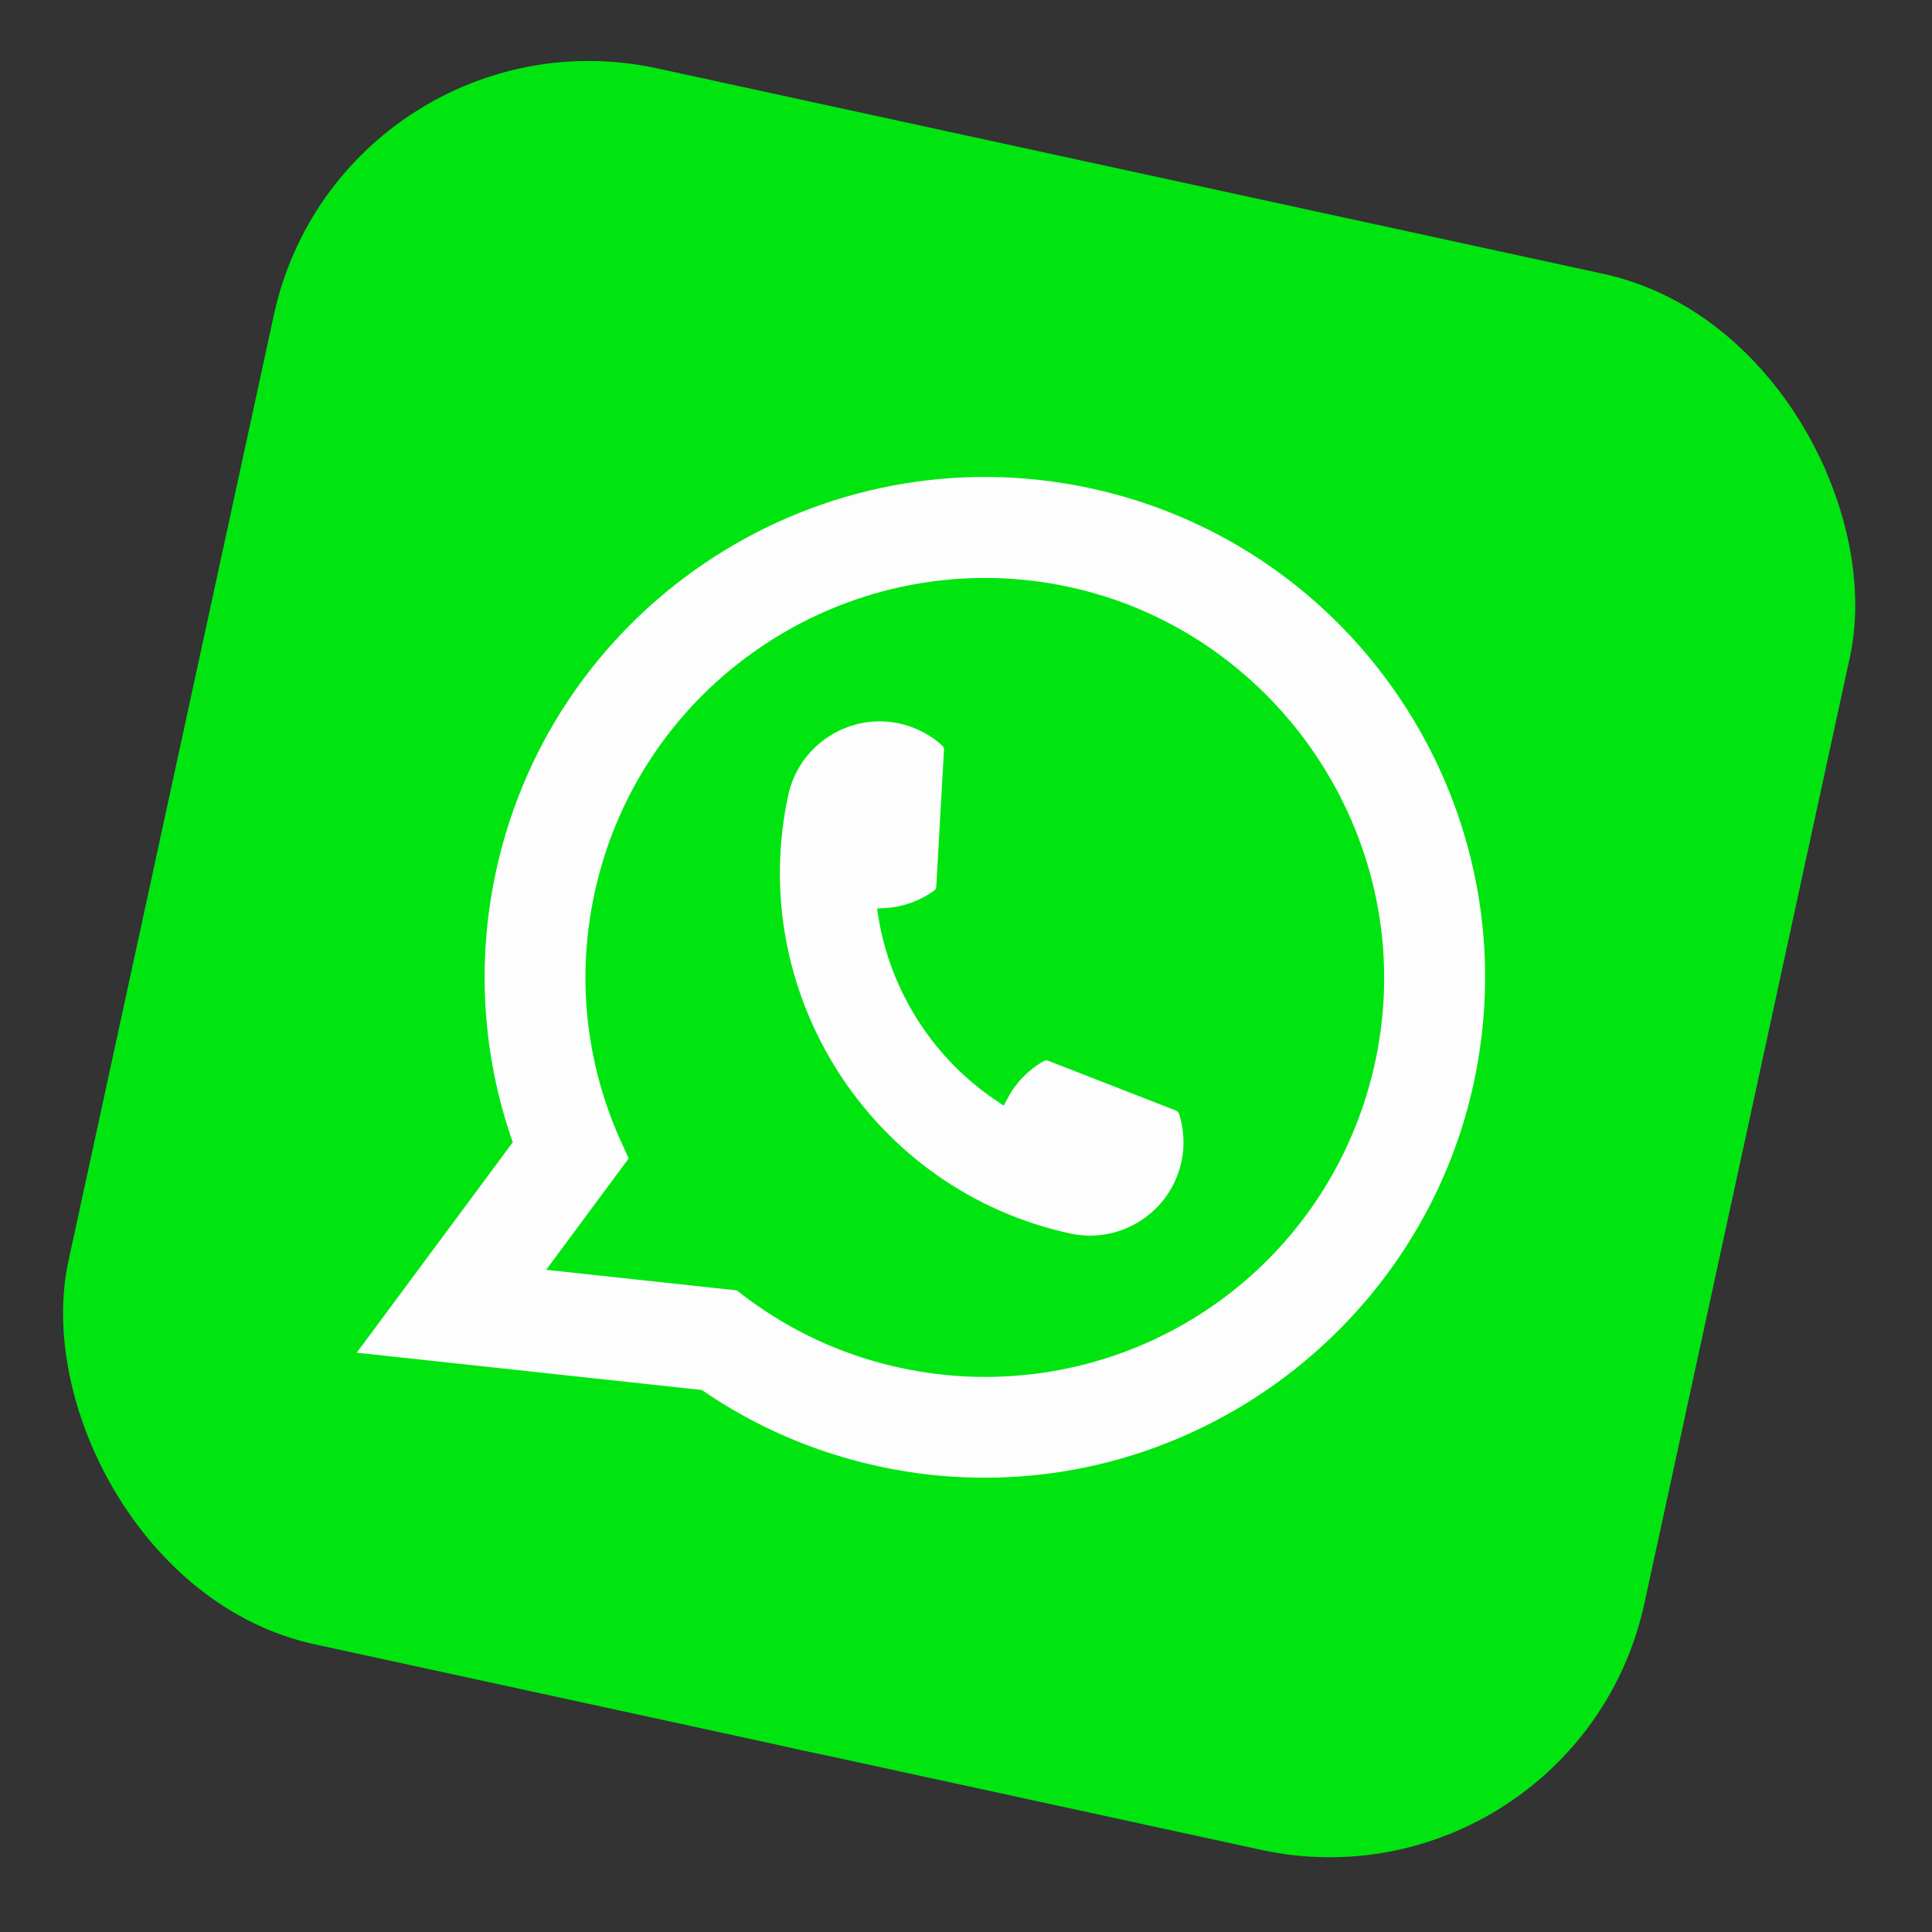 <?xml version="1.0" encoding="UTF-8"?> <svg xmlns="http://www.w3.org/2000/svg" width="62" height="62" viewBox="0 0 62 62" fill="none"><rect x="0" y="0" width="62" height="62" fill="#333333" stroke="none"/><rect x="10.984" width="51.754" height="51.754" rx="10.34" transform="rotate(12.252 10.984 0)" fill="#00E510"></rect><path d="M36.536 6.353L36.423 6.328C22.704 3.349 9.166 12.058 6.186 25.782L6.161 25.895C3.181 39.618 11.887 53.158 25.606 56.137L25.72 56.162C39.439 59.141 52.976 50.431 55.956 36.708L55.981 36.595C58.961 22.872 50.255 9.332 36.536 6.353Z" fill="#00E510"></path><path d="M34.346 39.585C27.973 38.201 23.915 31.887 25.297 25.512C25.65 23.896 27.251 22.868 28.863 23.218C29.028 23.254 29.189 23.304 29.34 23.366C29.673 23.498 29.976 23.686 30.239 23.928C30.277 23.964 30.298 24.012 30.294 24.063L30.046 28.454C30.043 28.507 30.017 28.552 29.976 28.582C29.515 28.913 28.976 29.107 28.415 29.14L28.145 29.157L28.187 29.423C28.576 31.825 29.961 33.977 31.985 35.33L32.21 35.481L32.337 35.242C32.6 34.745 32.999 34.335 33.492 34.053C33.528 34.031 33.571 34.026 33.611 34.035C33.62 34.037 33.628 34.038 33.639 34.042L37.737 35.638C37.785 35.658 37.821 35.695 37.838 35.744C37.947 36.084 37.992 36.439 37.976 36.797C37.971 36.957 37.948 37.122 37.911 37.291C37.561 38.905 35.962 39.934 34.346 39.585Z" fill="#FDFDFD"></path><path d="M47.533 33.358C48.033 29.399 47.036 25.409 44.726 22.124C42.402 18.82 38.954 16.529 35.013 15.673C26.363 13.794 17.797 19.306 15.918 27.958C15.288 30.862 15.474 33.864 16.455 36.657L11.448 43.41L22.524 44.607C24.239 45.787 26.146 46.611 28.196 47.056C28.735 47.173 29.294 47.265 29.861 47.328C30.361 47.382 30.872 47.412 31.378 47.419C38.939 47.528 45.623 42.246 47.272 34.854L47.291 34.771C47.393 34.299 47.474 33.824 47.532 33.357L47.533 33.358ZM23.654 41.411L17.527 40.75L20.175 37.175L19.922 36.617C19.904 36.577 19.885 36.536 19.864 36.49C18.777 34.008 18.507 31.296 19.083 28.647C20.582 21.74 27.42 17.341 34.325 18.84C40.794 20.245 45.181 26.484 44.31 33.043C44.263 33.395 44.203 33.746 44.129 34.088C44.108 34.185 44.085 34.281 44.061 34.383C42.673 40.133 37.573 44.163 31.656 44.187C31.204 44.189 30.747 44.167 30.297 44.118C29.829 44.072 29.354 43.996 28.888 43.895C27.229 43.535 25.687 42.863 24.302 41.897C24.147 41.793 23.997 41.683 23.858 41.575L23.655 41.415L23.654 41.411Z" fill="#FDFDFD"></path></svg> 